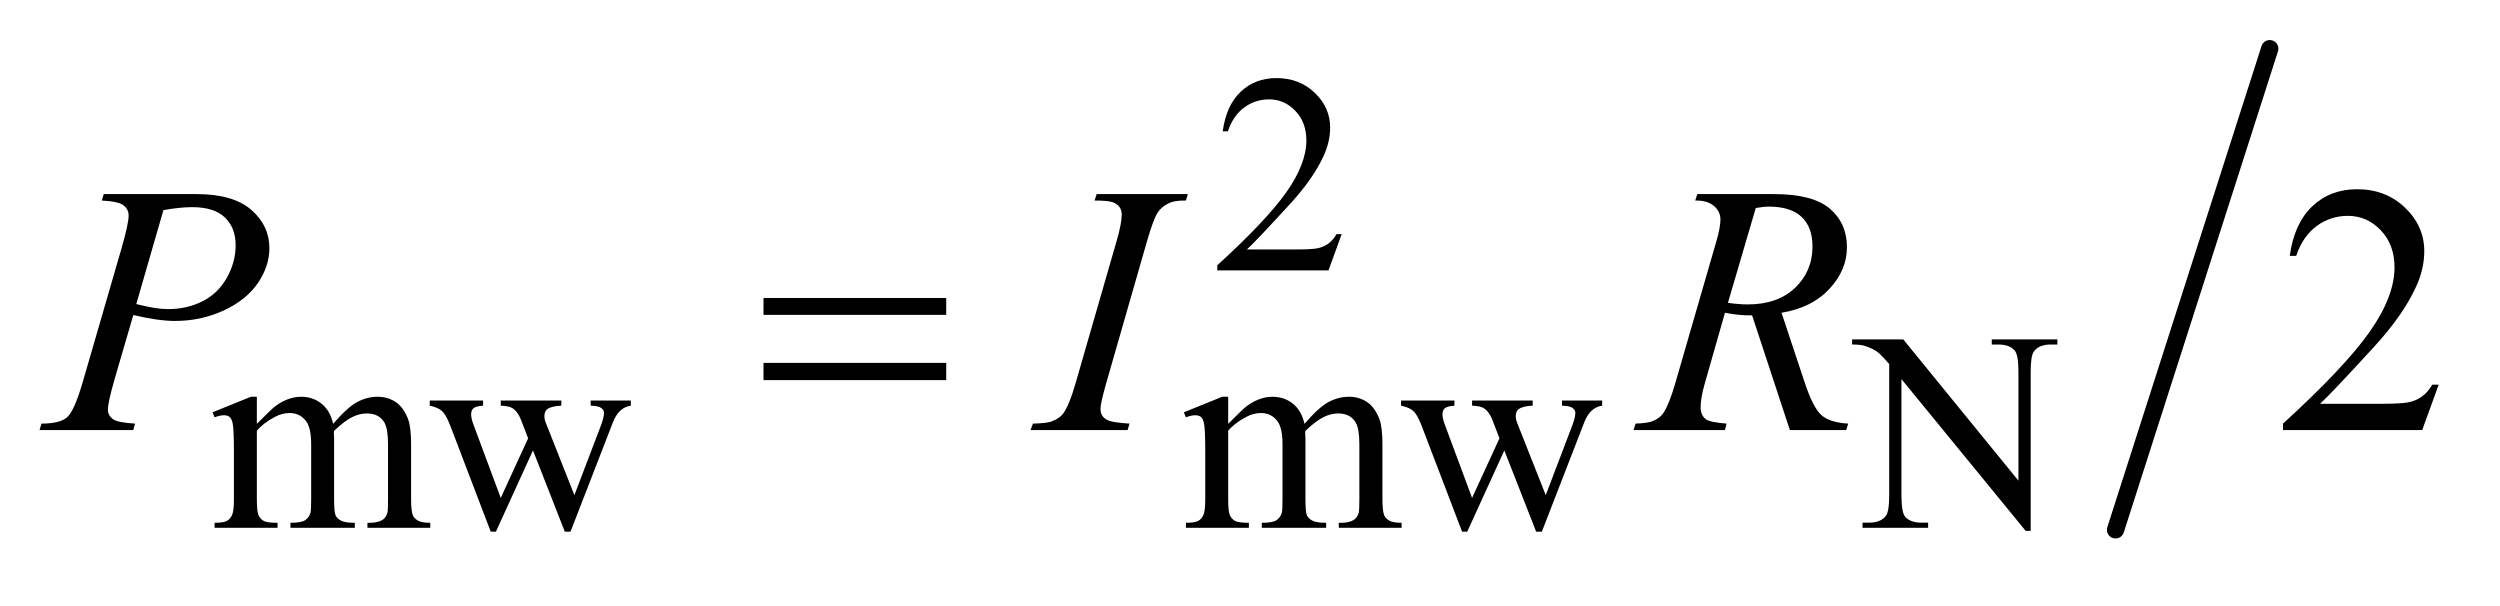 <?xml version="1.0" encoding="UTF-8"?>
<!DOCTYPE svg PUBLIC '-//W3C//DTD SVG 1.0//EN'
          'http://www.w3.org/TR/2001/REC-SVG-20010904/DTD/svg10.dtd'>
<svg stroke-dasharray="none" shape-rendering="auto" xmlns="http://www.w3.org/2000/svg" font-family="'Dialog'" text-rendering="auto" width="99" fill-opacity="1" color-interpolation="auto" color-rendering="auto" preserveAspectRatio="xMidYMid meet" font-size="12px" viewBox="0 0 99 24" fill="black" xmlns:xlink="http://www.w3.org/1999/xlink" stroke="black" image-rendering="auto" stroke-miterlimit="10" stroke-linecap="square" stroke-linejoin="miter" font-style="normal" stroke-width="1" height="24" stroke-dashoffset="0" font-weight="normal" stroke-opacity="1"
><!--Generated by the Batik Graphics2D SVG Generator--><defs id="genericDefs"
  /><g
  ><defs id="defs1"
    ><clipPath clipPathUnits="userSpaceOnUse" id="clipPath1"
      ><path d="M0.907 1.133 L63.401 1.133 L63.401 15.831 L0.907 15.831 L0.907 1.133 Z"
      /></clipPath
      ><clipPath clipPathUnits="userSpaceOnUse" id="clipPath2"
      ><path d="M29.058 36.205 L29.058 505.795 L2032.098 505.795 L2032.098 36.205 Z"
      /></clipPath
    ></defs
    ><g stroke-width="14" transform="scale(1.576,1.576) translate(-0.907,-1.133) matrix(0.031,0,0,0.031,0,0)" stroke-linejoin="round" stroke-linecap="round"
    ><line y2="466" fill="none" x1="1869" clip-path="url(#clipPath2)" x2="1744" y1="76"
    /></g
    ><g transform="matrix(0.049,0,0,0.049,-1.429,-1.786)"
    ><path d="M1113.453 225.688 L1102.781 255 L1012.938 255 L1012.938 250.844 Q1052.578 214.688 1068.75 191.781 Q1084.922 168.859 1084.922 149.875 Q1084.922 135.391 1076.047 126.078 Q1067.188 116.75 1054.828 116.75 Q1043.594 116.75 1034.672 123.328 Q1025.75 129.891 1021.484 142.578 L1017.328 142.578 Q1020.125 121.812 1031.75 110.688 Q1043.375 99.562 1060.781 99.562 Q1079.312 99.562 1091.719 111.469 Q1104.141 123.375 1104.141 139.547 Q1104.141 151.125 1098.75 162.688 Q1090.438 180.875 1071.797 201.203 Q1043.828 231.75 1036.859 238.047 L1076.625 238.047 Q1088.75 238.047 1093.625 237.156 Q1098.516 236.25 1102.438 233.5 Q1106.375 230.734 1109.297 225.688 L1113.453 225.688 Z" stroke="none" clip-path="url(#clipPath2)"
    /></g
    ><g transform="matrix(0.049,0,0,0.049,-1.429,-1.786)"
    ><path d="M236.734 379 Q247.969 367.766 249.984 366.078 Q255.047 361.812 260.875 359.453 Q266.719 357.094 272.453 357.094 Q282.109 357.094 289.062 362.719 Q296.031 368.328 298.391 379 Q309.953 365.516 317.922 361.312 Q325.906 357.094 334.328 357.094 Q342.531 357.094 348.875 361.312 Q355.219 365.516 358.922 375.062 Q361.391 381.578 361.391 395.5 L361.391 439.75 Q361.391 449.406 362.859 453 Q363.969 455.469 367 457.219 Q370.047 458.953 376.891 458.953 L376.891 463 L326.125 463 L326.125 458.953 L328.266 458.953 Q334.891 458.953 338.594 456.375 Q341.172 454.578 342.297 450.641 Q342.75 448.734 342.75 439.75 L342.75 395.5 Q342.75 382.922 339.719 377.766 Q335.344 370.578 325.688 370.578 Q319.734 370.578 313.719 373.562 Q307.719 376.531 299.172 384.609 L298.953 385.844 L299.172 390.672 L299.172 439.75 Q299.172 450.312 300.344 452.891 Q301.531 455.469 304.781 457.219 Q308.047 458.953 315.906 458.953 L315.906 463 L263.906 463 L263.906 458.953 Q272.453 458.953 275.641 456.938 Q278.844 454.906 280.078 450.875 Q280.641 448.969 280.641 439.75 L280.641 395.5 Q280.641 382.922 276.938 377.422 Q272 370.234 263.125 370.234 Q257.062 370.234 251.109 373.5 Q241.781 378.438 236.734 384.609 L236.734 439.75 Q236.734 449.859 238.141 452.891 Q239.547 455.922 242.297 457.438 Q245.047 458.953 253.469 458.953 L253.469 463 L202.594 463 L202.594 458.953 Q209.672 458.953 212.469 457.438 Q215.281 455.922 216.734 452.609 Q218.203 449.297 218.203 439.75 L218.203 400.453 Q218.203 383.484 217.188 378.547 Q216.406 374.844 214.719 373.438 Q213.031 372.031 210.125 372.031 Q206.969 372.031 202.594 373.719 L200.906 369.672 L231.906 357.094 L236.734 357.094 L236.734 379 ZM376.453 360.125 L419.578 360.125 L419.578 364.281 Q413.641 364.734 411.781 366.422 Q409.922 368.109 409.922 371.25 Q409.922 374.734 411.844 379.672 L433.844 438.859 L455.969 390.672 L450.125 375.516 Q447.438 368.781 443.062 366.188 Q440.594 364.625 433.844 364.281 L433.844 360.125 L482.812 360.125 L482.812 364.281 Q474.734 364.625 471.359 367.203 Q469.109 369 469.109 372.938 Q469.109 375.172 470.016 377.531 L493.375 436.609 L515.047 379.672 Q517.297 373.609 517.297 370.016 Q517.297 367.875 515.094 366.203 Q512.906 364.516 506.516 364.281 L506.516 360.125 L538.969 360.125 L538.969 364.281 Q529.188 365.75 524.594 377.531 L490.219 466.141 L485.625 466.141 L459.906 400.453 L429.922 466.141 L425.766 466.141 L392.75 379.672 Q389.484 371.469 386.344 368.609 Q383.203 365.75 376.453 364.281 L376.453 360.125 ZM1021.734 379 Q1032.969 367.766 1034.984 366.078 Q1040.047 361.812 1045.875 359.453 Q1051.719 357.094 1057.453 357.094 Q1067.109 357.094 1074.062 362.719 Q1081.031 368.328 1083.391 379 Q1094.953 365.516 1102.922 361.312 Q1110.906 357.094 1119.328 357.094 Q1127.531 357.094 1133.875 361.312 Q1140.219 365.516 1143.922 375.062 Q1146.391 381.578 1146.391 395.5 L1146.391 439.75 Q1146.391 449.406 1147.859 453 Q1148.969 455.469 1152 457.219 Q1155.047 458.953 1161.891 458.953 L1161.891 463 L1111.125 463 L1111.125 458.953 L1113.266 458.953 Q1119.891 458.953 1123.594 456.375 Q1126.172 454.578 1127.297 450.641 Q1127.75 448.734 1127.75 439.75 L1127.75 395.5 Q1127.75 382.922 1124.719 377.766 Q1120.344 370.578 1110.688 370.578 Q1104.734 370.578 1098.719 373.562 Q1092.719 376.531 1084.172 384.609 L1083.953 385.844 L1084.172 390.672 L1084.172 439.75 Q1084.172 450.312 1085.344 452.891 Q1086.531 455.469 1089.781 457.219 Q1093.047 458.953 1100.906 458.953 L1100.906 463 L1048.906 463 L1048.906 458.953 Q1057.453 458.953 1060.641 456.938 Q1063.844 454.906 1065.078 450.875 Q1065.641 448.969 1065.641 439.75 L1065.641 395.5 Q1065.641 382.922 1061.938 377.422 Q1057 370.234 1048.125 370.234 Q1042.062 370.234 1036.109 373.5 Q1026.781 378.438 1021.734 384.609 L1021.734 439.75 Q1021.734 449.859 1023.141 452.891 Q1024.547 455.922 1027.297 457.438 Q1030.047 458.953 1038.469 458.953 L1038.469 463 L987.594 463 L987.594 458.953 Q994.672 458.953 997.469 457.438 Q1000.281 455.922 1001.734 452.609 Q1003.203 449.297 1003.203 439.75 L1003.203 400.453 Q1003.203 383.484 1002.188 378.547 Q1001.406 374.844 999.719 373.438 Q998.031 372.031 995.125 372.031 Q991.969 372.031 987.594 373.719 L985.906 369.672 L1016.906 357.094 L1021.734 357.094 L1021.734 379 ZM1161.453 360.125 L1204.578 360.125 L1204.578 364.281 Q1198.641 364.734 1196.781 366.422 Q1194.922 368.109 1194.922 371.25 Q1194.922 374.734 1196.844 379.672 L1218.844 438.859 L1240.969 390.672 L1235.125 375.516 Q1232.438 368.781 1228.062 366.188 Q1225.594 364.625 1218.844 364.281 L1218.844 360.125 L1267.812 360.125 L1267.812 364.281 Q1259.734 364.625 1256.359 367.203 Q1254.109 369 1254.109 372.938 Q1254.109 375.172 1255.016 377.531 L1278.375 436.609 L1300.047 379.672 Q1302.297 373.609 1302.297 370.016 Q1302.297 367.875 1300.094 366.203 Q1297.906 364.516 1291.516 364.281 L1291.516 360.125 L1323.969 360.125 L1323.969 364.281 Q1314.188 365.75 1309.594 377.531 L1275.219 466.141 L1270.625 466.141 L1244.906 400.453 L1214.922 466.141 L1210.766 466.141 L1177.75 379.672 Q1174.484 371.469 1171.344 368.609 Q1168.203 365.75 1161.453 364.281 L1161.453 360.125 ZM1525.969 310.719 L1567.297 310.719 L1660.391 424.922 L1660.391 337.109 Q1660.391 323.062 1657.25 319.594 Q1653.094 314.875 1644.109 314.875 L1638.828 314.875 L1638.828 310.719 L1691.844 310.719 L1691.844 314.875 L1686.453 314.875 Q1676.797 314.875 1672.75 320.703 Q1670.281 324.297 1670.281 337.109 L1670.281 465.469 L1666.234 465.469 L1565.844 342.828 L1565.844 436.609 Q1565.844 450.641 1568.875 454.125 Q1573.141 458.844 1582.016 458.844 L1587.406 458.844 L1587.406 463 L1534.391 463 L1534.391 458.844 L1539.672 458.844 Q1549.438 458.844 1553.484 453 Q1555.953 449.406 1555.953 436.609 L1555.953 330.703 Q1549.328 322.953 1545.906 320.484 Q1542.484 318.016 1535.844 315.875 Q1532.594 314.875 1525.969 314.875 L1525.969 310.719 Z" stroke="none" clip-path="url(#clipPath2)"
    /></g
    ><g transform="matrix(0.049,0,0,0.049,-1.429,-1.786)"
    ><path d="M2000.047 347.297 L1986.688 384 L1874.188 384 L1874.188 378.797 Q1923.828 333.516 1944.078 304.828 Q1964.328 276.141 1964.328 252.375 Q1964.328 234.234 1953.219 222.562 Q1942.109 210.891 1926.641 210.891 Q1912.578 210.891 1901.391 219.125 Q1890.219 227.344 1884.875 243.234 L1879.672 243.234 Q1883.188 217.219 1897.734 203.297 Q1912.297 189.375 1934.094 189.375 Q1957.297 189.375 1972.828 204.281 Q1988.375 219.188 1988.375 239.438 Q1988.375 253.922 1981.625 268.406 Q1971.219 291.188 1947.875 316.641 Q1912.859 354.891 1904.141 362.766 L1953.922 362.766 Q1969.109 362.766 1975.219 361.641 Q1981.344 360.516 1986.266 357.078 Q1991.188 353.625 1994.844 347.297 L2000.047 347.297 Z" stroke="none" clip-path="url(#clipPath2)"
    /></g
    ><g transform="matrix(0.049,0,0,0.049,-1.429,-1.786)"
    ><path d="M113 193.312 L188.094 193.312 Q217.625 193.312 232.25 206.047 Q246.875 218.766 246.875 237.047 Q246.875 251.531 237.594 265.172 Q228.312 278.812 210.031 287.328 Q191.75 295.828 170.516 295.828 Q157.297 295.828 136.906 291.047 L121.719 343.078 Q116.375 361.641 116.375 367.547 Q116.375 372.047 120.172 375 Q123.969 377.953 138.312 378.797 L136.906 384 L61.109 384 L62.656 378.797 Q77.562 378.797 83.391 373.672 Q89.234 368.531 95.984 345.328 L127.484 236.766 Q133.109 217.219 133.109 210.609 Q133.109 205.688 129.094 202.453 Q125.094 199.219 111.453 198.516 L113 193.312 ZM139.297 282.188 Q155.188 286.266 164.891 286.266 Q180.219 286.266 192.797 279.938 Q205.391 273.609 212.484 260.953 Q219.594 248.297 219.594 234.656 Q219.594 220.453 210.875 212.156 Q202.156 203.859 184.438 203.859 Q174.875 203.859 161.234 206.25 L139.297 282.188 ZM942.016 378.797 L940.469 384 L862 384 L863.969 378.797 Q875.781 378.516 879.578 376.828 Q885.766 374.438 888.719 370.219 Q893.359 363.609 898.281 346.594 L931.469 231.562 Q935.688 217.219 935.688 209.906 Q935.688 206.25 933.859 203.719 Q932.031 201.188 928.297 199.859 Q924.578 198.516 913.75 198.516 L915.438 193.312 L989.125 193.312 L987.578 198.516 Q978.578 198.375 974.219 200.484 Q967.891 203.297 964.578 208.5 Q961.281 213.703 956.078 231.562 L923.031 346.594 Q918.531 362.484 918.531 366.844 Q918.531 370.359 920.281 372.828 Q922.047 375.281 925.906 376.625 Q929.781 377.953 942.016 378.797 ZM1475.672 384 L1445.156 291.328 Q1434.469 291.469 1423.219 289.219 L1406.766 346.875 Q1403.531 358.125 1403.531 365.859 Q1403.531 371.766 1407.609 375.141 Q1410.703 377.672 1424.484 378.797 L1423.219 384 L1349.391 384 L1350.938 378.797 Q1361.344 378.375 1365 376.688 Q1370.766 374.297 1373.438 370.219 Q1377.938 363.609 1382.859 346.875 L1416.188 231.703 Q1419.562 220.172 1419.562 213.844 Q1419.562 207.375 1414.281 202.875 Q1409.016 198.375 1399.172 198.516 L1400.859 193.312 L1463.016 193.312 Q1494.234 193.312 1508.016 205.125 Q1521.797 216.938 1521.797 236.203 Q1521.797 254.625 1507.656 269.891 Q1493.531 285.141 1468.922 289.219 L1487.484 345.047 Q1494.234 365.578 1500.984 371.766 Q1507.734 377.953 1522.781 378.797 L1521.234 384 L1475.672 384 ZM1425.609 281.203 Q1434.609 282.469 1441.641 282.469 Q1465.828 282.469 1479.891 269.047 Q1493.953 255.609 1493.953 235.641 Q1493.953 220.031 1485.156 211.734 Q1476.375 203.438 1458.797 203.438 Q1454.297 203.438 1448.109 204.562 L1425.609 281.203 Z" stroke="none" clip-path="url(#clipPath2)"
    /></g
    ><g transform="matrix(0.049,0,0,0.049,-1.429,-1.786)"
    ><path d="M646.203 277.266 L793.859 277.266 L793.859 290.906 L646.203 290.906 L646.203 277.266 ZM646.203 329.719 L793.859 329.719 L793.859 343.641 L646.203 343.641 L646.203 329.719 Z" stroke="none" clip-path="url(#clipPath2)"
    /></g
  ></g
></svg
>
